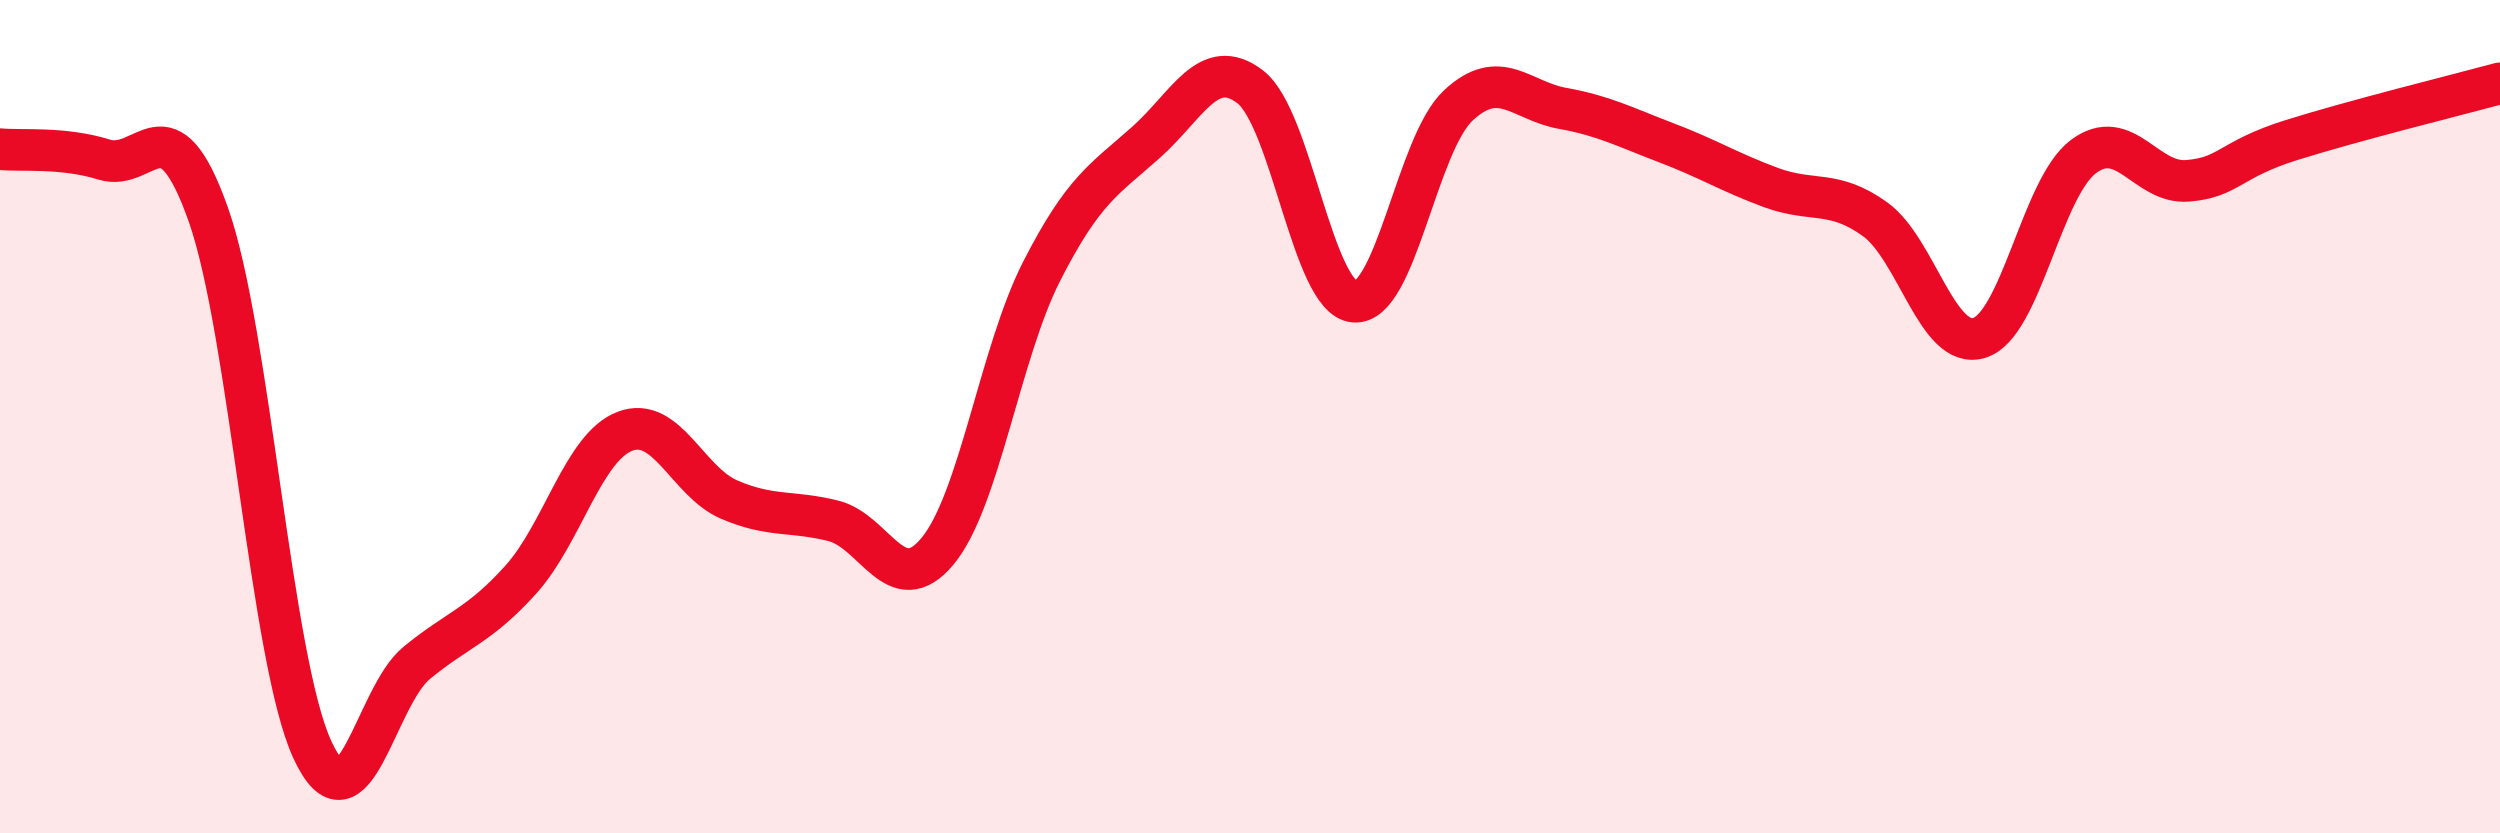 
    <svg width="60" height="20" viewBox="0 0 60 20" xmlns="http://www.w3.org/2000/svg">
      <path
        d="M 0,3.58 C 0.5,3.63 1.5,3.52 2.5,3.83 C 3.5,4.14 4,2.32 5,5.15 C 6,7.98 6.5,15.85 7.5,18 C 8.5,20.15 9,16.73 10,15.91 C 11,15.09 11.5,15.02 12.5,13.91 C 13.5,12.8 14,10.73 15,10.35 C 16,9.97 16.5,11.56 17.5,11.99 C 18.5,12.42 19,12.25 20,12.5 C 21,12.75 21.5,14.43 22.5,13.23 C 23.5,12.03 24,8.47 25,6.51 C 26,4.55 26.5,4.31 27.5,3.42 C 28.5,2.53 29,1.32 30,2.08 C 31,2.84 31.5,7.15 32.5,7.24 C 33.5,7.33 34,3.46 35,2.53 C 36,1.6 36.5,2.42 37.5,2.6 C 38.5,2.78 39,3.05 40,3.43 C 41,3.81 41.5,4.13 42.5,4.5 C 43.5,4.87 44,4.54 45,5.26 C 46,5.98 46.5,8.41 47.5,8.11 C 48.5,7.81 49,4.51 50,3.76 C 51,3.01 51.5,4.42 52.5,4.34 C 53.5,4.26 53.5,3.83 55,3.36 C 56.5,2.89 59,2.27 60,2L60 20L0 20Z"
        fill="#EB0A25"
        opacity="0.1"
        stroke-linecap="round"
        stroke-linejoin="round"
      />
      <path
        d="M 0,3.58 C 0.5,3.63 1.5,3.52 2.5,3.83 C 3.5,4.14 4,2.32 5,5.15 C 6,7.98 6.5,15.85 7.5,18 C 8.5,20.15 9,16.73 10,15.91 C 11,15.09 11.5,15.02 12.5,13.91 C 13.5,12.8 14,10.73 15,10.35 C 16,9.97 16.5,11.56 17.5,11.99 C 18.5,12.42 19,12.25 20,12.5 C 21,12.75 21.5,14.43 22.5,13.23 C 23.5,12.03 24,8.47 25,6.51 C 26,4.55 26.5,4.31 27.5,3.42 C 28.5,2.53 29,1.32 30,2.08 C 31,2.84 31.5,7.15 32.5,7.24 C 33.5,7.33 34,3.46 35,2.53 C 36,1.6 36.5,2.42 37.5,2.6 C 38.5,2.78 39,3.05 40,3.43 C 41,3.81 41.5,4.13 42.5,4.5 C 43.5,4.87 44,4.54 45,5.26 C 46,5.98 46.5,8.41 47.5,8.11 C 48.5,7.81 49,4.51 50,3.76 C 51,3.01 51.5,4.42 52.5,4.34 C 53.5,4.26 53.5,3.83 55,3.36 C 56.5,2.89 59,2.27 60,2"
        stroke="#EB0A25"
        stroke-width="1"
        fill="none"
        stroke-linecap="round"
        stroke-linejoin="round"
      />
    </svg>
  